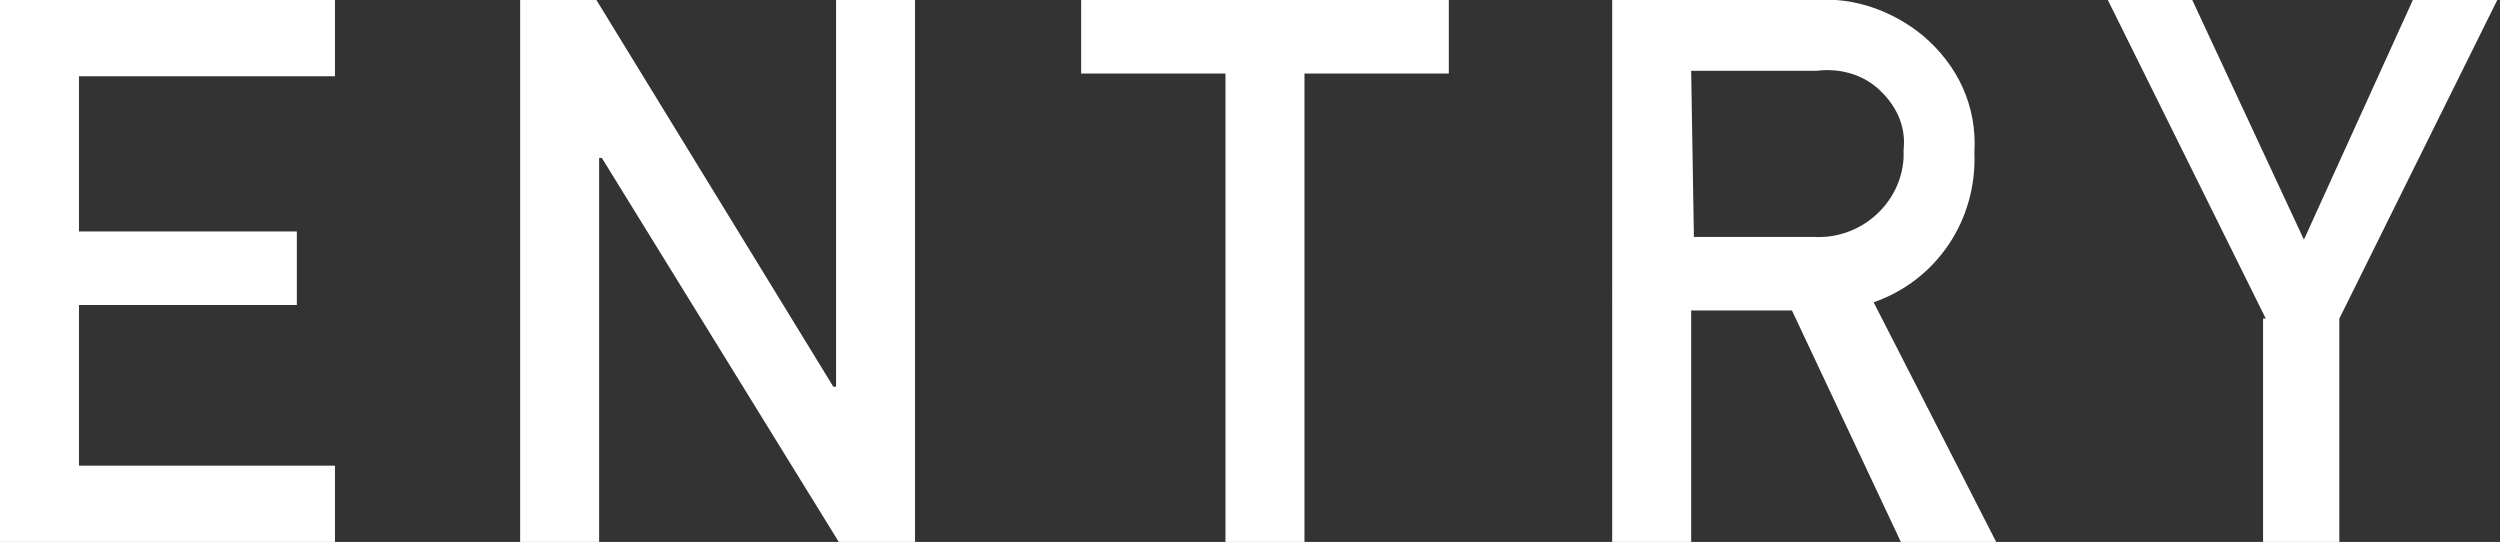 <?xml version="1.0" encoding="utf-8"?>
<!-- Generator: Adobe Illustrator 22.1.0, SVG Export Plug-In . SVG Version: 6.00 Build 0)  -->
<svg version="1.1" id="レイヤー_1" xmlns="http://www.w3.org/2000/svg" xmlns:xlink="http://www.w3.org/1999/xlink" x="0px"
	 y="0px" viewBox="0 0 91.8 19.9" style="enable-background:new 0 0 91.8 19.9;" xml:space="preserve">
<rect x="0" y="0" width="91.8" height="19.9" fill="#333333" stroke="none"/>
<style type="text/css">
	.st0{fill:#FFFFFF;}
</style>
<path id="header_entry.svg" class="st0" d="M0,0h12.3v2.8H2.9v5.7h8v2.7h-8v5.9h9.4v2.8H0V0z M19.1,0h2.8l8.7,14.2h0.1V0h2.9v19.9
	h-2.8L22.1,5.8H22v14.2h-2.9V0z M45,2.7h-5.3V0h13.5v2.7h-5.3v17.3H45L45,2.7L45,2.7z M62.2,8.7h4.4c1.7,0.1,3.2-1.2,3.3-2.9
	c0-0.1,0-0.2,0-0.3c0.1-0.9-0.3-1.7-1-2.3c-0.6-0.5-1.4-0.7-2.2-0.6h-4.6L62.2,8.7L62.2,8.7z M59.2,0h7.5c1.4-0.1,2.8,0.4,3.9,1.3
	c1.3,1.1,2,2.6,1.9,4.3c0.1,2.5-1.4,4.7-3.7,5.5l4.5,8.8h-3.5l-4-8.5h-3.7v8.5h-2.9V0L59.2,0z M83.2,11.7L77.4,0h3.1l4.1,8.8L88.6,0
	h3.1l-5.8,11.7v8.2h-2.8V11.7z"/>
</svg>
